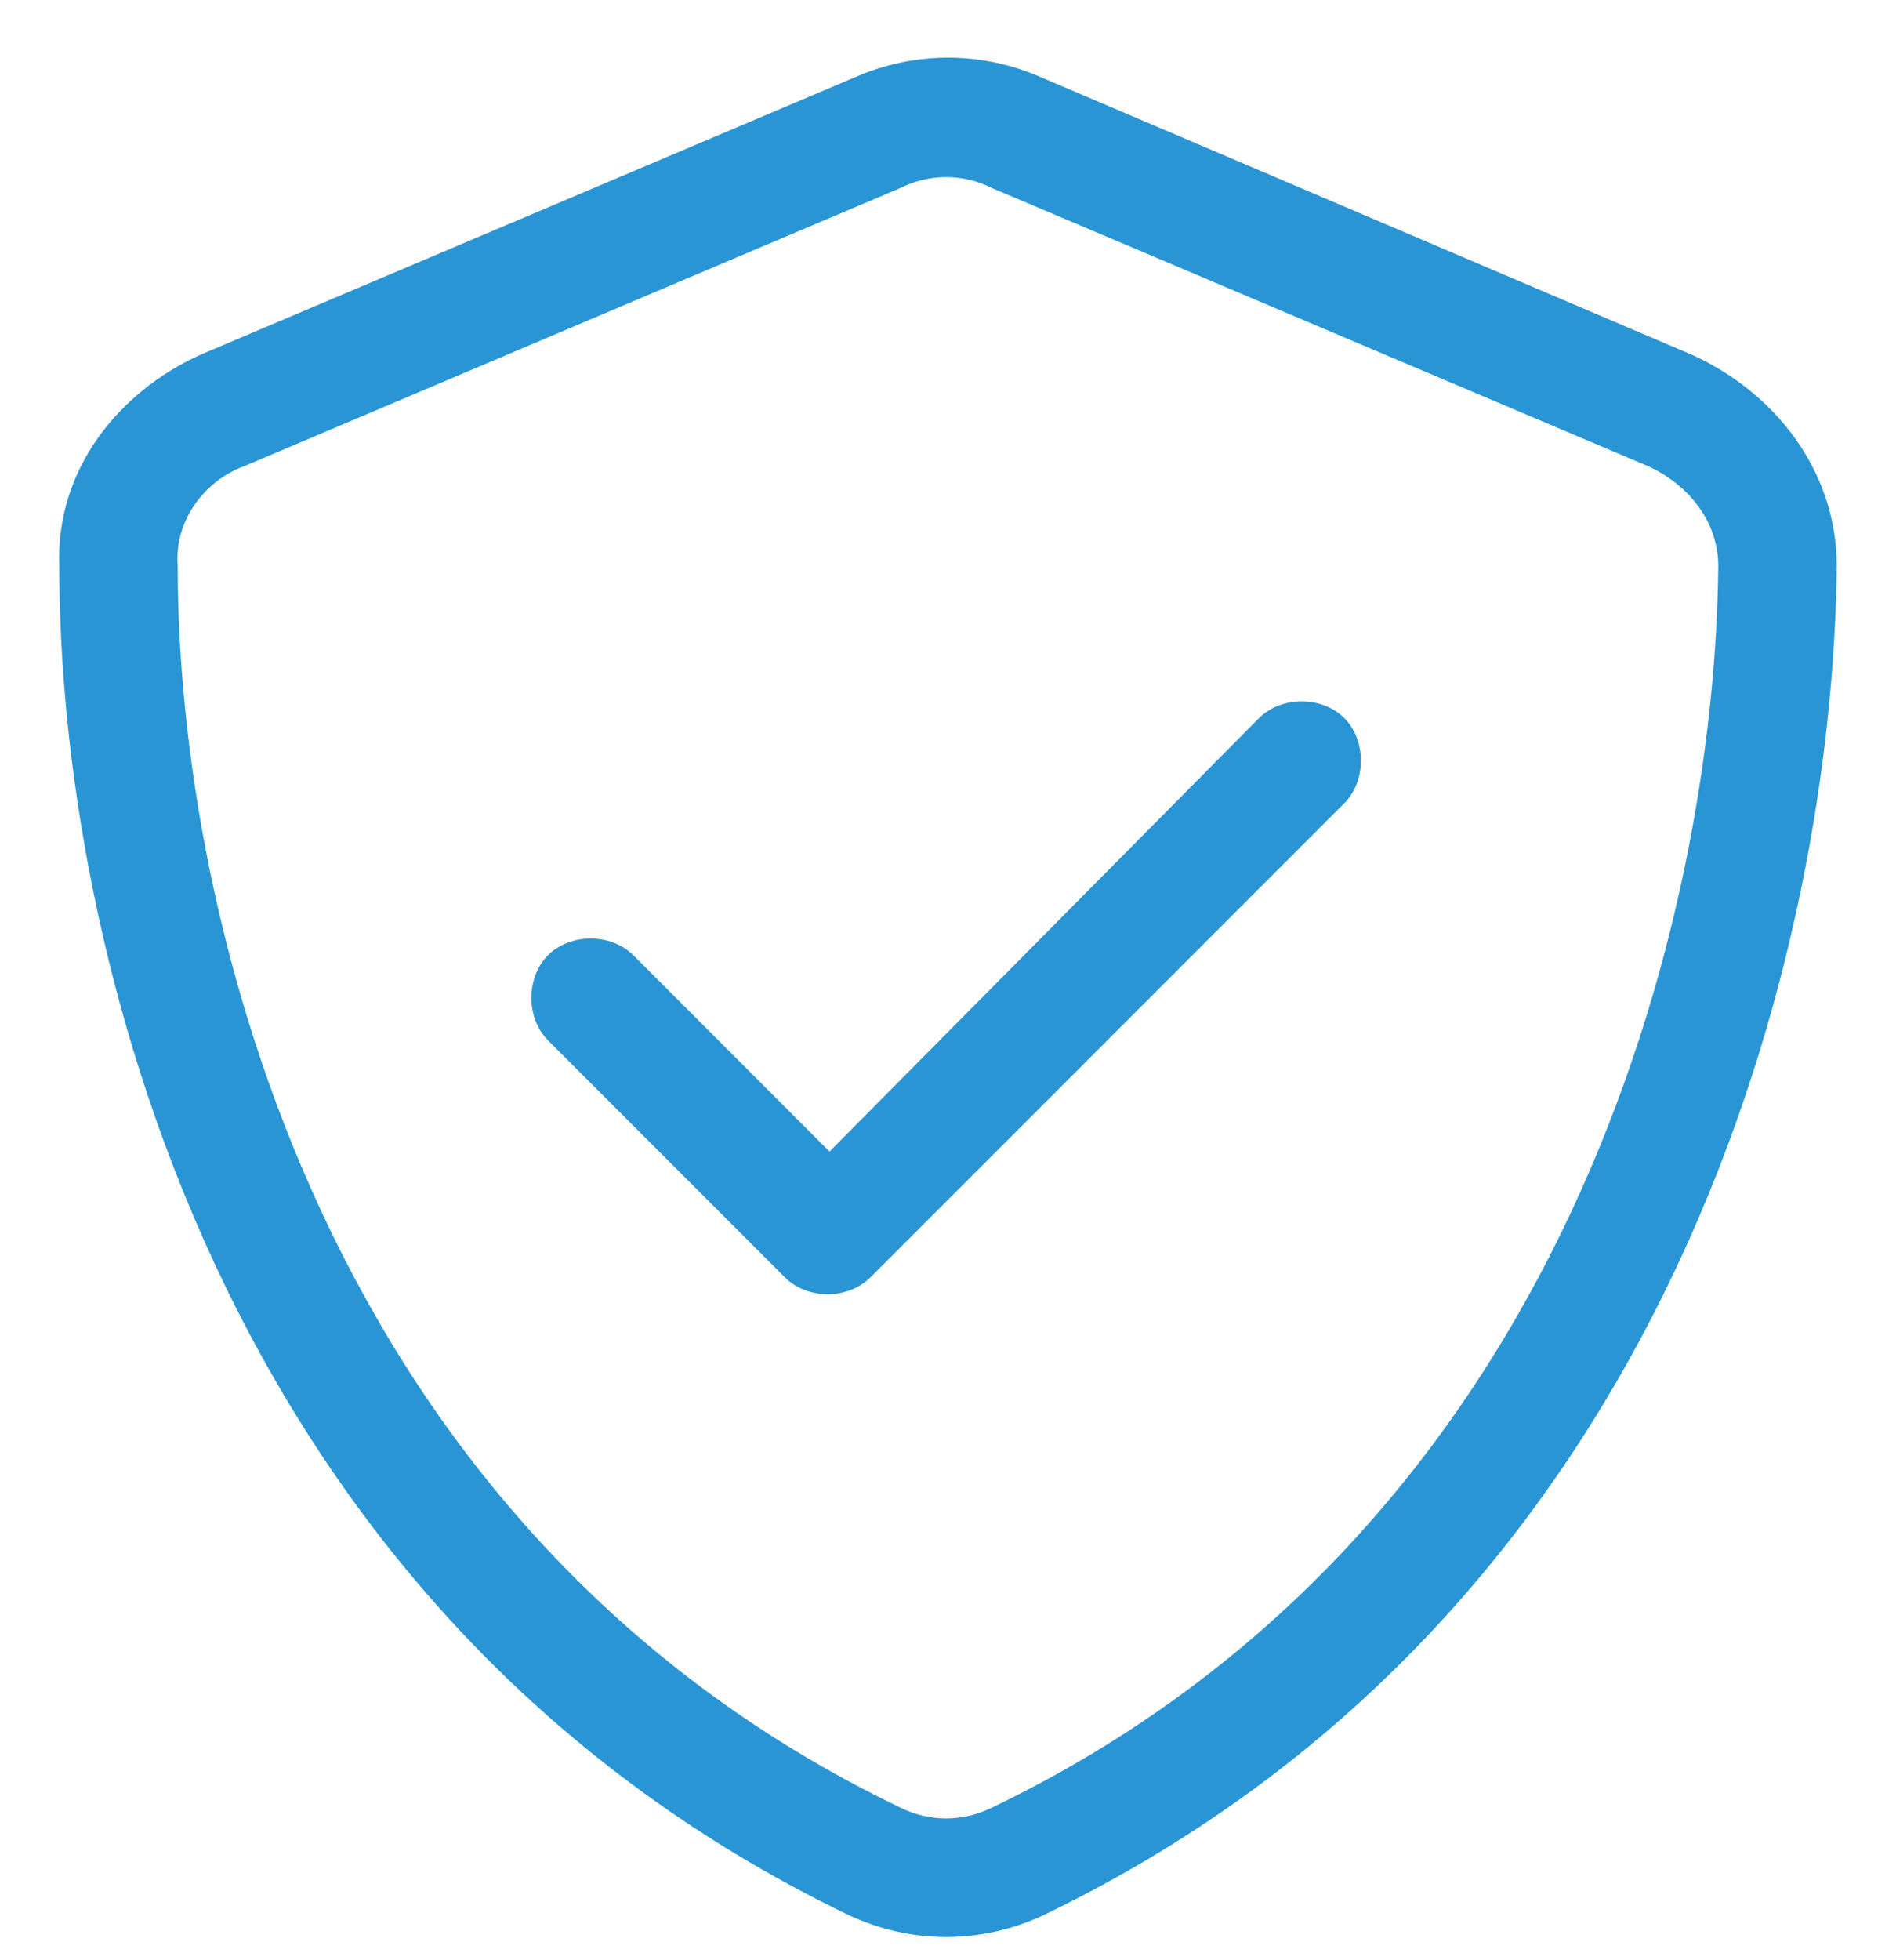 <svg width="30" height="31" viewBox="0 0 30 31" fill="none" xmlns="http://www.w3.org/2000/svg">
<path d="M14.238 2.977L3.867 7.371C3.223 7.605 2.754 8.25 2.812 8.953C2.812 14.461 5.098 24.188 14.238 28.582C14.707 28.816 15.234 28.816 15.703 28.582C24.844 24.188 27.129 14.461 27.188 8.953C27.188 8.25 26.719 7.664 26.074 7.371L15.703 2.977C15.234 2.742 14.707 2.742 14.238 2.977ZM16.465 1.219L26.777 5.613C28.066 6.199 29.062 7.43 29.062 8.953C29.004 14.812 26.602 25.418 16.523 30.281C15.527 30.75 14.414 30.75 13.418 30.281C3.34 25.418 0.938 14.812 0.938 8.953C0.879 7.43 1.875 6.199 3.164 5.613L13.535 1.219C14.473 0.809 15.527 0.809 16.465 1.219ZM21.27 12.703L13.77 20.203C13.418 20.555 12.773 20.555 12.422 20.203L8.672 16.453C8.32 16.102 8.32 15.457 8.672 15.105C9.023 14.754 9.668 14.754 10.02 15.105L13.125 18.211L19.922 11.355C20.273 11.004 20.918 11.004 21.27 11.355C21.621 11.707 21.621 12.352 21.27 12.703Z" fill="#2A95D5"/>
</svg>
